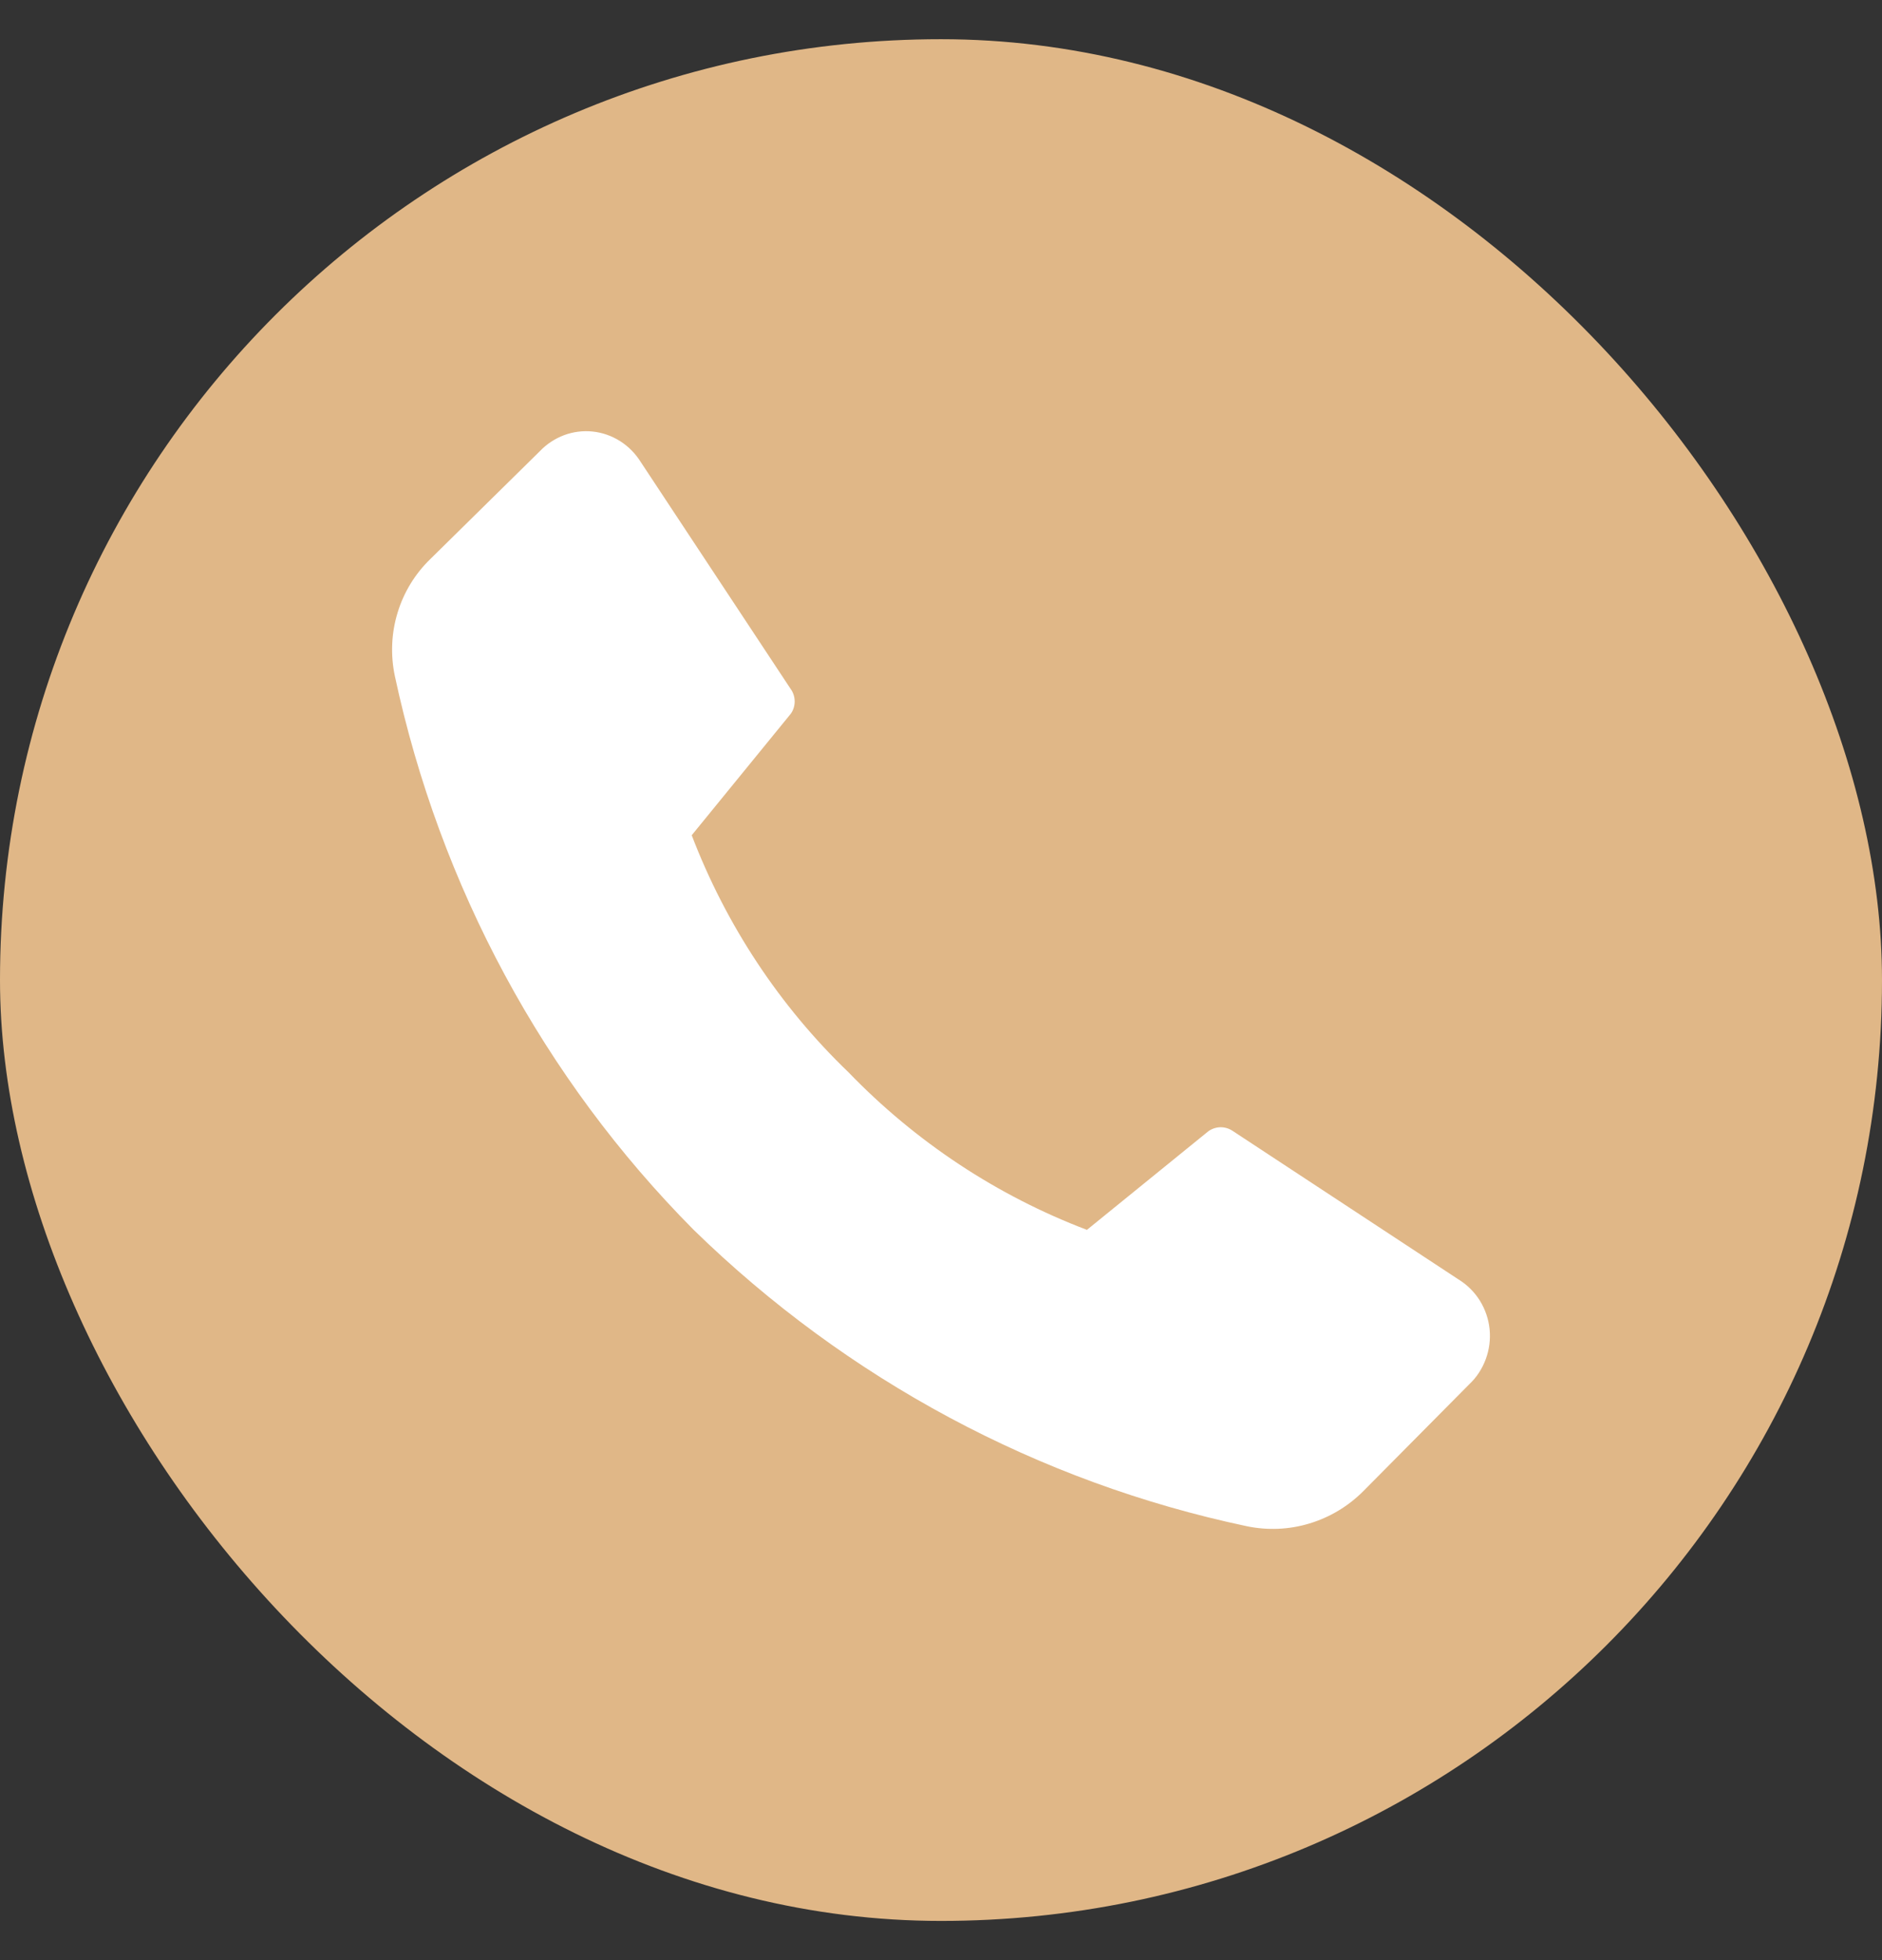 <svg width="24" height="25" viewBox="0 0 24 25" fill="none" xmlns="http://www.w3.org/2000/svg">
<rect x="0" y="0" width="24" height="25" fill="#333333" stroke="none"/>
<rect y="0.5" width="24" height="24" rx="12" fill="#E0B787"/>
<g clip-path="url(#clip0_1899_1083)">
<path d="M10.819 13.675C11.678 14.565 12.716 15.251 13.861 15.686L15.411 14.427C15.457 14.395 15.512 14.377 15.568 14.377C15.623 14.377 15.678 14.395 15.724 14.427L18.602 16.32C18.711 16.387 18.803 16.479 18.872 16.589C18.94 16.699 18.983 16.824 18.996 16.953C19.009 17.083 18.992 17.213 18.947 17.335C18.902 17.457 18.831 17.567 18.737 17.655L17.389 19.015C17.196 19.21 16.958 19.353 16.698 19.431C16.438 19.51 16.162 19.521 15.896 19.465C13.246 18.905 10.803 17.596 8.846 15.686C6.933 13.758 5.609 11.303 5.035 8.621C4.979 8.354 4.99 8.077 5.07 7.815C5.149 7.554 5.293 7.319 5.487 7.131L6.885 5.754C6.972 5.663 7.077 5.594 7.194 5.55C7.31 5.507 7.435 5.491 7.558 5.504C7.682 5.517 7.801 5.559 7.906 5.625C8.012 5.692 8.101 5.782 8.168 5.888L10.084 8.789C10.117 8.835 10.134 8.89 10.134 8.947C10.134 9.003 10.117 9.058 10.084 9.104L8.821 10.653C9.26 11.8 9.942 12.832 10.819 13.675Z" fill="white"/>
</g>
<defs>
<clipPath id="clip0_1899_1083">
<rect width="14" height="14" fill="white" transform="translate(5 5.5)"/>
</clipPath>
</defs>
</svg>
